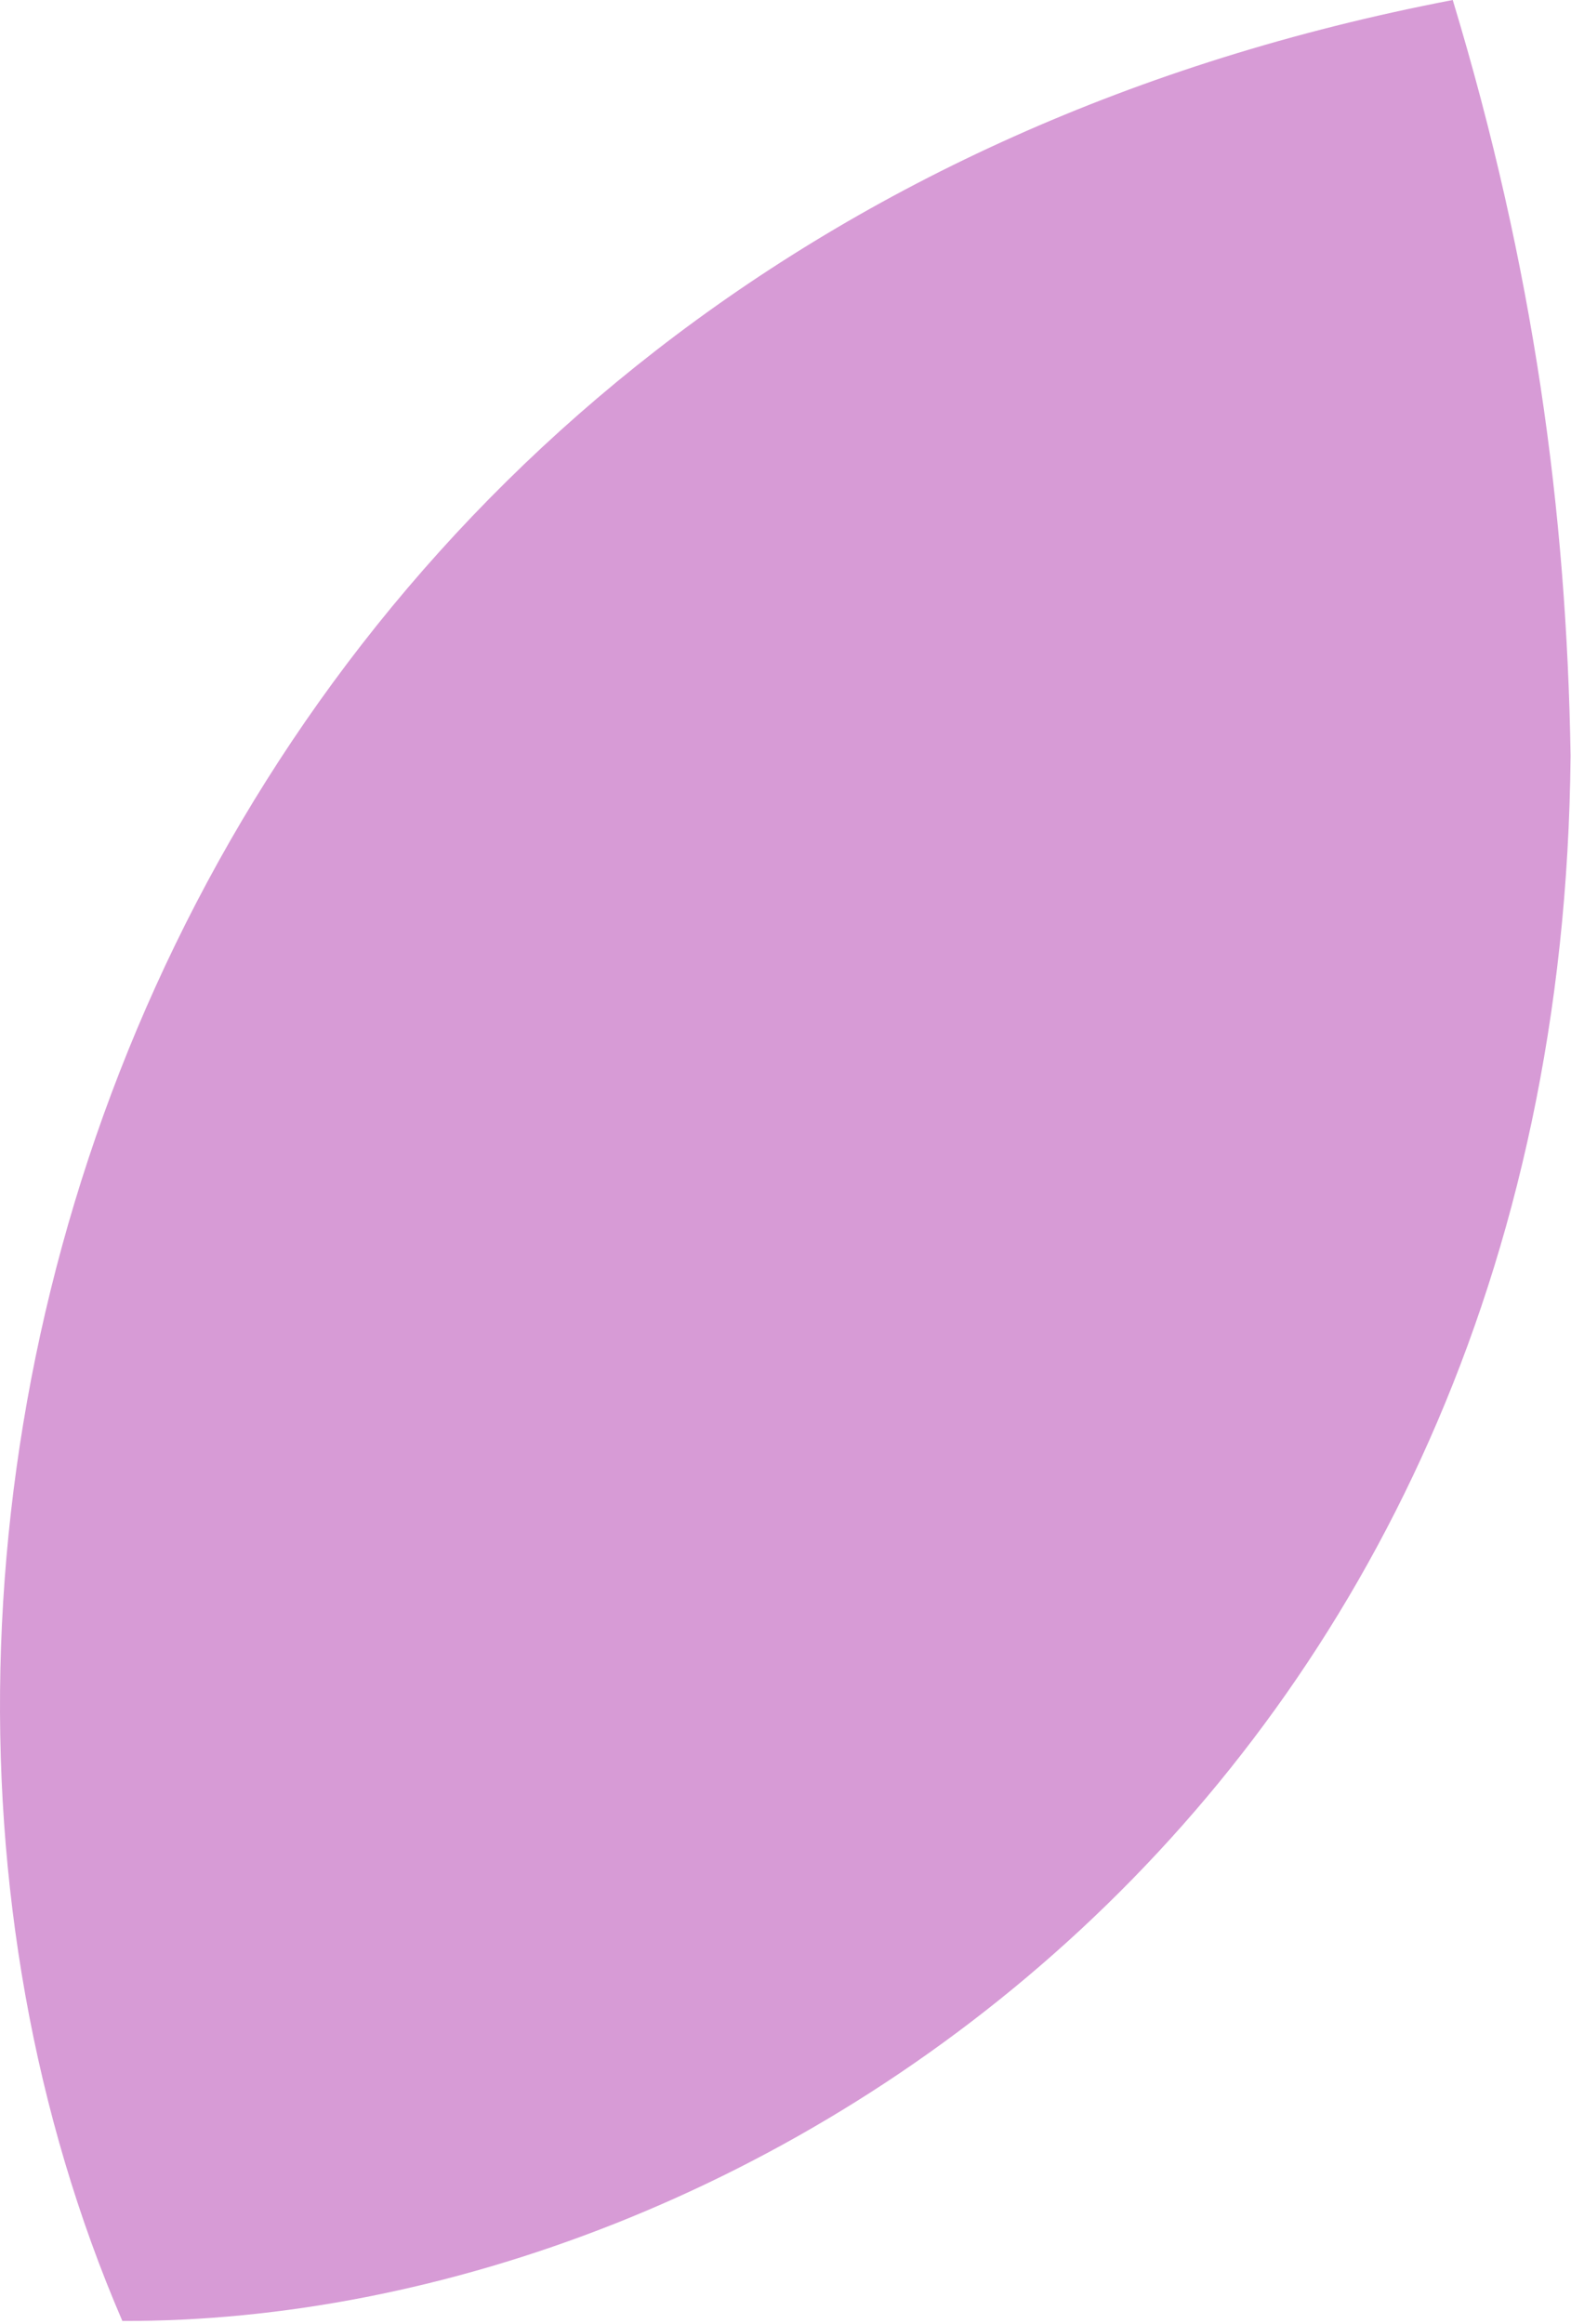<svg width="449" height="664" viewBox="0 0 449 664" fill="none" xmlns="http://www.w3.org/2000/svg">
<g style="mix-blend-mode:multiply">
<g style="mix-blend-mode:multiply">
<g style="mix-blend-mode:multiply">
<g style="mix-blend-mode:multiply">
<path d="M415.203 0C49.878 70.071 -66.264 428.38 34.965 663.111C216.263 663.733 446.227 513.235 448.877 215.889C447.76 146.273 438.399 76.615 415.203 0" fill="#D79BD6"/>
</g>
</g>
</g>
</g>
</svg>
